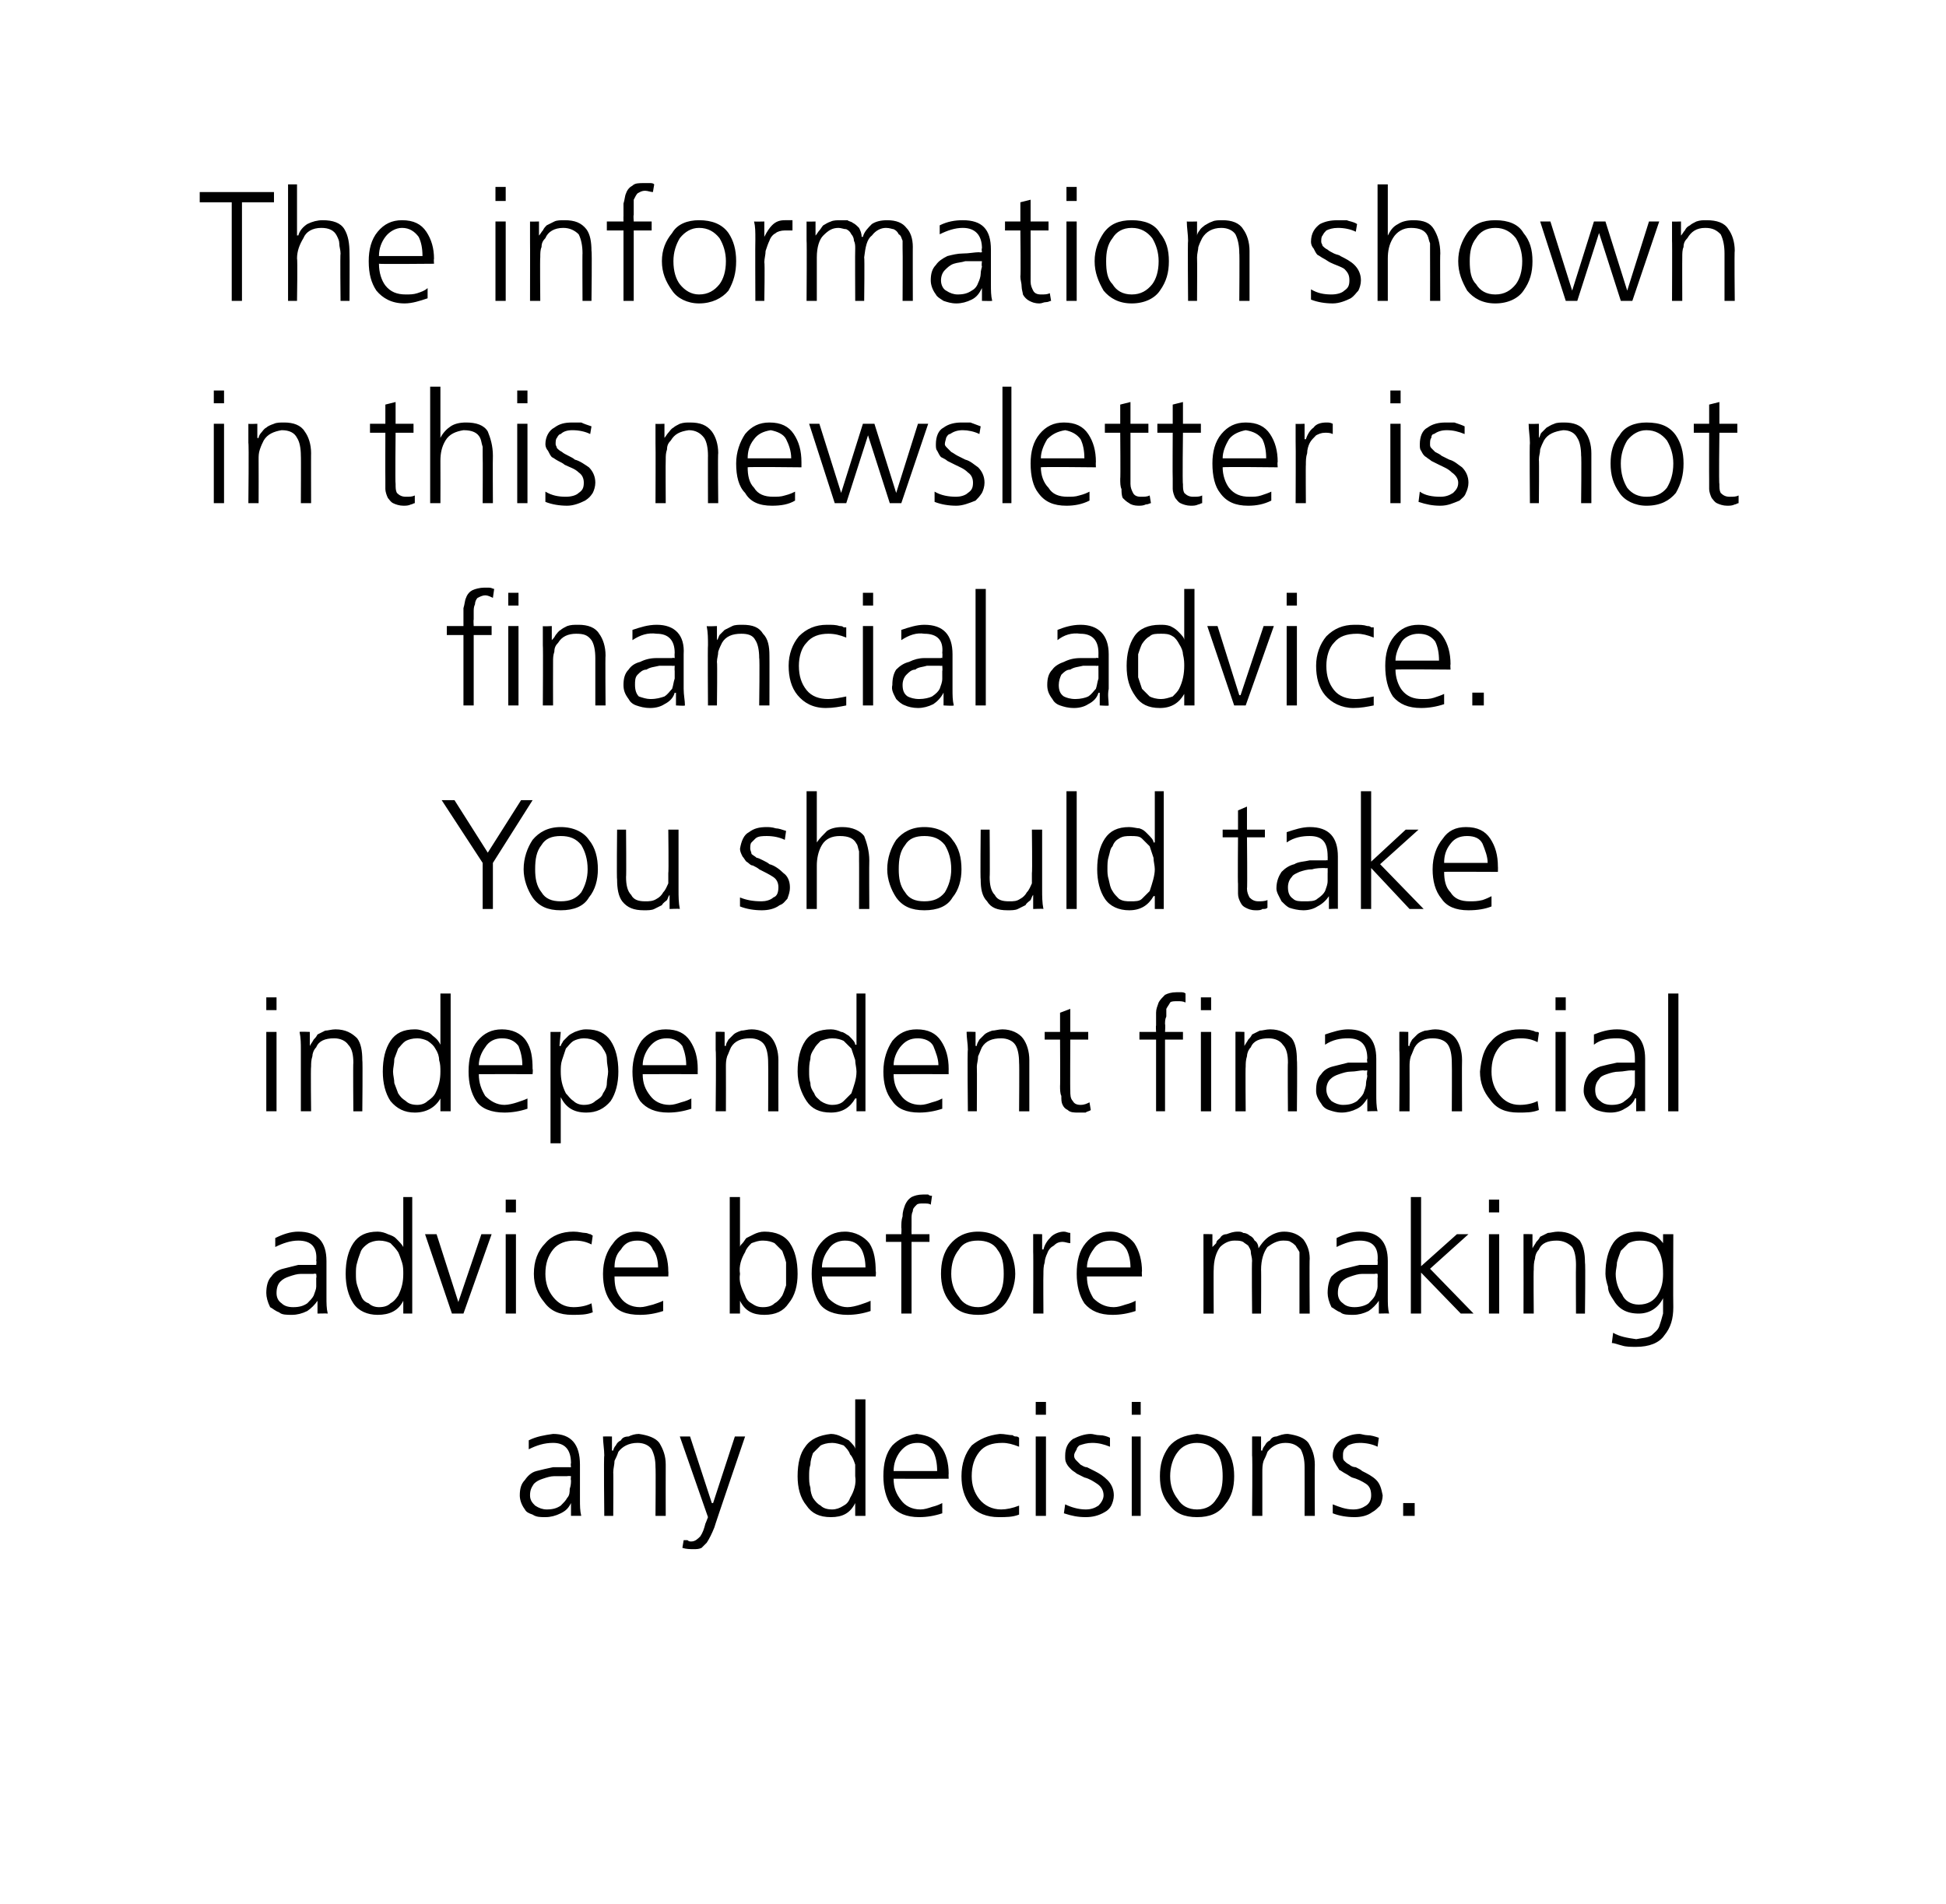 <?xml version="1.0" standalone="no"?><!DOCTYPE svg PUBLIC "-//W3C//DTD SVG 1.1//EN" "http://www.w3.org/Graphics/SVG/1.1/DTD/svg11.dtd"><svg xmlns="http://www.w3.org/2000/svg" version="1.1" width="152px" height="148.7px" viewBox="0 0 152 148.7"><desc>The information shown in this newsletter is not financial advice. You should take independent financial advice before...</desc><defs/><g id="Polygon201999"><path d="m44.6 115.3c0 0-.26-.03-.3 0c-.3 0-.6 0-1 0c-.3 0-.6.1-.9.2c-.3.1-.5.2-.7.4c-.2.3-.3.5-.3.9c0 .4.2.6.4.8c.3.2.6.3.9.3c.5 0 .8-.1 1.1-.3c.2-.2.4-.4.5-.6c.2-.2.2-.5.2-.7c.1-.3.1-.5.1-.7c-.04.05 0-.3 0-.3zm0 2.1c0 0 .01 0 0 0c-.2.4-.4.6-.8.8c-.4.2-.8.3-1.2.3c-.4 0-.7 0-1-.2c-.3-.1-.5-.2-.6-.4c-.3-.4-.4-.8-.4-1.1c0-.5.1-.9.4-1.2c.2-.3.5-.6.9-.7c.4-.1.8-.2 1.3-.3c.4 0 .8 0 1.2 0c.02.01.2 0 .2 0c0 0-.04-.31 0-.3c0-1.1-.5-1.6-1.4-1.6c-.7 0-1.3.2-1.9.5c0 0 0-.7 0-.7c.6-.3 1.2-.4 1.9-.5c1.4 0 2.1.8 2.1 2.4c0 0 0 2.7 0 2.7c0 .5 0 .9.1 1.3c-.01-.01-.8 0-.8 0l0-1zm2.6-3.7c0-.5-.1-1-.1-1.5c.01-.01.7 0 .7 0l0 1.1c0 0 .07 0 .1 0c0-.1.1-.3.2-.4c.1-.2.2-.3.4-.4c.1-.2.3-.3.6-.3c.2-.1.5-.2.8-.2c.7.1 1.3.3 1.6.7c.3.5.5 1 .5 1.7c-.01.03 0 4 0 4l-.8 0c0 0 .03-3.78 0-3.8c0-.6-.1-1-.3-1.4c-.2-.3-.6-.5-1.1-.5c-.7 0-1.2.3-1.5.7c-.1.3-.2.5-.3.7c0 .3-.1.6-.1.9c.02-.04 0 3.4 0 3.4l-.7 0c0 0-.05-4.75 0-4.7zm8.4 3.7l.1 0l1.7-5.2l.8 0c0 0-2.43 7.12-2.4 7.1c-.2.5-.4.9-.6 1.2c-.1.1-.3.3-.4.4c-.2.1-.4.1-.6.1c-.3 0-.6 0-.9-.1c0 0 .1-.6.1-.6c.1 0 .2 0 .3 0c.1.1.2.1.3.1c.3 0 .5-.2.7-.4c.2-.3.3-.6.4-1c.01.01.2-.5.2-.5l-2.2-6.3l.8 0l1.7 5.2zm7.7-3c-.1.3-.1.6-.1.9c0 .3 0 .6.1.9c0 .3.1.6.2.8c.2.3.4.5.6.6c.2.2.5.3.9.3c.3 0 .6-.1.9-.3c.2-.1.4-.3.5-.6c.3-.5.5-1.1.4-1.7c0-.3 0-.6 0-.9c-.1-.3-.2-.6-.4-.8c-.1-.3-.3-.5-.5-.7c-.3-.1-.6-.2-.9-.2c-.4 0-.7.1-.9.2c-.2.2-.4.4-.6.6c-.1.3-.2.6-.2.9c0 0 0 0 0 0zm4.3 4l-.8 0l0-1c0 0 .02.01 0 0c-.4.8-1 1.1-1.9 1.1c-.9 0-1.5-.3-1.9-.9c-.5-.6-.7-1.4-.7-2.3c0-1 .2-1.8.6-2.3c.4-.6 1.1-.9 2-1c.3 0 .6.1.8.2c.2.1.4.2.6.3c.3.3.5.5.5.7c.02.04 0 0 0 0l0-3.9l.8 0l0 9.1zm5.6-3.5c0-.6-.1-1.1-.3-1.5c-.3-.5-.7-.7-1.2-.7c-.6 0-1 .2-1.4.7c-.3.4-.5.9-.5 1.5c0 0 3.4 0 3.4 0zm.4 3.3c-.6.2-1.2.3-1.8.3c-1 0-1.7-.3-2.2-.9c-.4-.6-.6-1.4-.6-2.3c0-1 .2-1.8.7-2.4c.5-.5 1.1-.8 1.9-.9c.9.1 1.5.4 1.9 1c.4.5.6 1.3.6 2.1c-.02.02 0 .4 0 .4c0 0-4.26.01-4.3 0c0 .7.2 1.2.6 1.7c.3.4.8.7 1.5.7c.3 0 .6-.1.9-.2c.4-.1.6-.2.8-.3c0 0 0 .8 0 .8zm6-5.2c-.5-.2-.9-.3-1.3-.3c-.8 0-1.4.2-1.8.7c-.4.5-.6 1.1-.6 1.9c0 .7.2 1.3.6 1.8c.4.5 1 .8 1.7.8c.4 0 .9-.1 1.4-.3c0 0 0 .7 0 .7c-.5.2-1 .2-1.6.2c-.9 0-1.7-.3-2.2-.9c-.5-.7-.7-1.4-.7-2.3c0-1 .3-1.8.8-2.4c.6-.5 1.3-.8 2.2-.9c.4 0 .7.1 1 .1c.1.1.2.1.3.1c.1 0 .2.1.2.1c0 0 0 .7 0 .7zm2.1-2.5l-.8 0l0-1l.8 0l0 1zm-.8 1.7l.8 0l0 6.2l-.8 0l0-6.2zm2.3 5.3c.4.2 1 .4 1.6.4c.4 0 .7-.1 1-.3c.2-.2.4-.5.4-.8c0-.4-.2-.7-.5-.9c-.3-.2-.6-.4-1-.5c-.2-.1-.4-.2-.6-.3c-.1-.1-.3-.2-.4-.3c-.2-.2-.3-.3-.4-.5c-.1-.2-.1-.3-.1-.6c0-.6.2-1 .6-1.3c.4-.2.9-.4 1.4-.4c.2 0 .4.1.7.1c.3 0 .6.1.8.2c0 0 0 .7 0 .7c-.5-.2-.9-.3-1.4-.3c-.4 0-.7.1-1 .2c-.1.1-.2.2-.2.3c-.1.2-.2.3-.2.5c0 .2.1.3.2.4c.1.1.2.2.3.3c.2.1.3.2.5.2c.2.1.4.2.6.3c.4.2.7.4 1 .7c.3.3.5.7.5 1.2c0 .3-.1.6-.2.8c-.1.2-.3.4-.5.5c-.5.3-1 .4-1.5.4c-.6 0-1.1-.1-1.7-.3c0 0 .1-.7.1-.7zm5.9-7l-.7 0l0-1l.7 0l0 1zm-.7 1.7l.7 0l0 6.2l-.7 0l0-6.2zm3.6 1.2c-.4.5-.6 1.2-.6 1.9c0 .7.2 1.3.6 1.8c.3.5.8.8 1.5.8c.7 0 1.2-.3 1.5-.8c.4-.5.5-1.1.5-1.8c0-.7-.1-1.4-.5-1.9c-.3-.4-.8-.7-1.5-.7c-.7 0-1.2.3-1.5.7c0 0 0 0 0 0zm-.7 4.1c-.5-.6-.7-1.3-.7-2.2c0-.9.2-1.6.7-2.3c.5-.6 1.2-.9 2.2-1c1 .1 1.7.4 2.2 1c.5.7.7 1.4.7 2.3c0 .9-.2 1.6-.7 2.2c-.5.7-1.2 1-2.2 1c-1 0-1.7-.3-2.2-1c0 0 0 0 0 0zm6.5-3.8c0-.5 0-1 0-1.5c-.01-.01.7 0 .7 0l0 1.1c0 0 .05 0 .1 0c0-.1.1-.3.2-.4c.1-.2.2-.3.4-.4c.1-.2.3-.3.5-.3c.3-.1.5-.2.9-.2c.7.1 1.3.3 1.6.7c.3.5.5 1 .5 1.7c-.02.03 0 4 0 4l-.8 0c0 0 .01-3.78 0-3.8c0-.6-.1-1-.3-1.4c-.3-.3-.6-.5-1.2-.5c-.6 0-1.1.3-1.4.7c-.1.3-.2.5-.3.7c-.1.3-.1.6-.1.9c0-.04 0 3.4 0 3.4l-.8 0c0 0 .04-4.75 0-4.7zm6.3 3.8c.5.2 1 .4 1.6.4c.4 0 .7-.1 1-.3c.3-.2.4-.5.4-.8c0-.4-.1-.7-.4-.9c-.3-.2-.7-.4-1.1-.5c-.2-.1-.3-.2-.5-.3c-.2-.1-.3-.2-.5-.3c-.1-.2-.2-.3-.3-.5c-.1-.2-.2-.3-.2-.6c0-.6.3-1 .7-1.3c.4-.2.8-.4 1.4-.4c.1 0 .4.1.6.1c.3 0 .6.1.9.2c0 0-.1.7-.1.7c-.4-.2-.9-.3-1.4-.3c-.4 0-.7.1-.9.2c-.1.1-.2.2-.3.3c-.1.2-.1.3-.1.5c0 .2 0 .3.1.4c.1.1.2.2.4.3c.1.1.3.2.5.2c.2.1.4.2.5.3c.4.2.8.4 1.1.7c.3.3.4.7.5 1.2c0 .3-.1.6-.2.8c-.2.2-.4.4-.6.5c-.4.3-.9.4-1.4.4c-.6 0-1.2-.1-1.7-.3c0 0 0-.7 0-.7zm5.5-.1l.9 0l0 1l-.9 0l0-1z" stroke="none" fill="#000"/></g><g id="Polygon201998"><path d="m24.7 99.5c0 0-.18-.04-.2 0c-.3 0-.6 0-1 0c-.3 0-.6.1-.9.2c-.3.1-.5.2-.7.4c-.2.2-.3.5-.3.9c0 .3.1.6.4.8c.2.2.5.3.9.3c.5 0 .8-.1 1.1-.3c.2-.2.4-.4.5-.6c.1-.3.2-.5.2-.7c0-.3 0-.5 0-.7c.04.03 0-.3 0-.3zm.1 2.1c0 0-.01-.02 0 0c-.2.3-.5.6-.8.8c-.4.2-.8.3-1.2.3c-.4 0-.8 0-1-.2c-.3-.1-.5-.3-.7-.4c-.2-.4-.3-.8-.3-1.1c0-.5.1-1 .4-1.3c.2-.3.5-.5.9-.6c.4-.1.8-.2 1.2-.3c.5 0 .9 0 1.3 0c0 0 .1 0 .1 0c0 0 .04-.32 0-.3c.1-1.1-.4-1.6-1.4-1.6c-.6 0-1.2.2-1.8.5c0 0 0-.7 0-.7c.6-.3 1.2-.5 1.8-.5c1.5 0 2.2.8 2.2 2.3c0 0 0 2.8 0 2.8c0 .5 0 .9.1 1.3c-.03-.02-.8 0-.8 0l0-1zm3.1-3c-.1.3-.1.6-.1.9c0 .3 0 .6.1.9c.1.3.2.6.3.8c.1.3.3.5.6.6c.2.2.5.3.8.3c.4 0 .7-.1.9-.3c.2-.1.4-.3.6-.6c.3-.6.4-1.1.4-1.7c0-.3 0-.6-.1-.9c-.1-.3-.2-.6-.3-.8c-.2-.3-.4-.5-.6-.7c-.2-.1-.5-.2-.9-.2c-.3 0-.6.1-.8.2c-.3.2-.5.4-.6.6c-.1.3-.2.5-.3.9c0 0 0 0 0 0zm4.3 4l-.7 0l0-1c0 0-.04 0 0 0c-.4.8-1.1 1.1-2 1.1c-.8 0-1.5-.3-1.9-.9c-.4-.6-.6-1.4-.6-2.3c0-1 .2-1.8.6-2.4c.4-.6 1-.9 1.9-.9c.3 0 .6.1.8.2c.3.1.5.2.6.3c.3.3.5.5.6.7c-.04.02 0 0 0 0l0-3.9l.7 0l0 9.1zm4 0l-.9 0l-2.1-6.2l.9 0l1.7 5.3l0 0l1.8-5.3l.8 0l-2.2 6.2zm4.1-7.9l-.8 0l0-1l.8 0l0 1zm-.8 1.7l.8 0l0 6.2l-.8 0l0-6.2zm6.7.8c-.4-.2-.8-.3-1.3-.3c-.7 0-1.3.2-1.7.7c-.4.5-.6 1.1-.6 1.9c0 .7.2 1.3.6 1.8c.4.5.9.8 1.6.8c.5 0 1-.1 1.4-.3c0 0 .1.7.1.7c-.5.2-1 .2-1.6.2c-1 0-1.7-.3-2.2-1c-.5-.6-.8-1.3-.8-2.2c0-1 .3-1.8.9-2.4c.5-.6 1.3-.9 2.2-.9c.4 0 .7.1.9.1c.2 0 .3.1.4.1c.1 0 .1.1.2.1c0 0-.1.7-.1.7zm5.2 1.8c0-.5-.1-1-.4-1.4c-.2-.5-.6-.7-1.2-.7c-.6 0-1 .2-1.3.7c-.4.4-.5.9-.5 1.4c0 0 3.4 0 3.4 0zm.4 3.4c-.6.2-1.2.3-1.8.3c-1.1 0-1.8-.3-2.2-.9c-.5-.6-.7-1.4-.7-2.3c0-1 .3-1.8.8-2.4c.4-.6 1.1-.9 1.8-.9c.9 0 1.6.4 1.9.9c.4.6.6 1.4.6 2.2c.02.01 0 .4 0 .4c0 0-4.23 0-4.2 0c0 .7.1 1.2.5 1.7c.3.4.8.7 1.5.7c.3 0 .6-.1 1-.2c.3-.1.6-.2.8-.3c0 0 0 .8 0 .8zm9.6-2c0-.3 0-.6 0-.9c0-.3 0-.6 0-.9c-.1-.4-.2-.6-.3-.9c-.2-.2-.4-.4-.6-.6c-.2-.1-.5-.2-.9-.2c-.4 0-.6.1-.9.2c-.2.2-.4.4-.5.7c-.3.5-.5 1.1-.4 1.7c-.1.6.1 1.1.4 1.7c.1.3.3.5.5.6c.3.2.5.3.9.3c.4 0 .7-.1.9-.3c.2-.1.4-.3.6-.6c.1-.2.2-.5.3-.8c0 0 0 0 0 0zm-4.4-6.9l.8 0l0 3.9c0 0-.02.02 0 0c0-.1.1-.2.2-.3c.1-.1.2-.3.3-.4c.2-.1.4-.2.6-.3c.2-.1.5-.2.8-.2c.9 0 1.6.3 2 .9c.4.6.6 1.4.6 2.4c0 .9-.2 1.7-.7 2.3c-.4.6-1 .9-1.9.9c-.9 0-1.5-.3-1.9-1.1c-.02 0 0 0 0 0l0 1l-.8 0l0-9.1zm10.6 5.5c0-.5-.1-1-.3-1.4c-.3-.5-.7-.7-1.3-.7c-.5 0-1 .2-1.3.7c-.3.4-.5.9-.5 1.4c0 0 3.4 0 3.4 0zm.4 3.4c-.6.2-1.2.3-1.8.3c-1 0-1.8-.3-2.2-.9c-.4-.6-.6-1.4-.6-2.3c0-1 .2-1.8.7-2.4c.5-.6 1.1-.9 1.9-.9c.8 0 1.5.4 1.9.9c.4.6.5 1.4.5 2.2c.04.01 0 .4 0 .4c0 0-4.2 0-4.2 0c0 .7.2 1.2.5 1.7c.4.4.9.7 1.5.7c.3 0 .7-.1 1-.2c.3-.1.6-.2.8-.3c0 0 0 .8 0 .8zm2.4-5.4l-1.2 0l0-.6l1.2 0c0 0 .03-.47 0-.5c0-.3 0-.6.1-.9c0-.4.1-.6.2-.9c.1-.2.2-.4.5-.6c.2-.1.5-.2.9-.2c.1 0 .2 0 .4 0c.1.1.2.1.3.1c0 0-.1.7-.1.7c-.1-.1-.3-.1-.6-.1c-.2 0-.4 0-.5.1c-.2.2-.3.3-.3.5c-.1.2-.1.4-.1.6c0 .2 0 .4 0 .6c-.01.04 0 .6 0 .6l1.4 0l0 .6l-1.4 0l0 5.6l-.8 0l0-5.6zm4.5.6c-.4.5-.6 1.1-.6 1.9c0 .7.2 1.3.6 1.8c.3.5.8.8 1.5.8c.6 0 1.2-.3 1.5-.8c.4-.5.5-1.1.5-1.8c0-.8-.1-1.4-.5-1.9c-.3-.5-.9-.7-1.5-.7c-.7 0-1.2.2-1.5.7c0 0 0 0 0 0zm-.7 4.1c-.5-.6-.7-1.4-.7-2.2c0-.9.2-1.7.7-2.3c.5-.6 1.2-1 2.2-1c1 0 1.7.4 2.2 1c.4.6.7 1.4.7 2.3c0 .8-.3 1.6-.7 2.2c-.5.7-1.2 1-2.2 1c-1 0-1.7-.3-2.2-1c0 0 0 0 0 0zm6.5-3.9c0-.6 0-1.1 0-1.4c-.03-.02.7 0 .7 0l0 1.2c0 0 .06-.03.1 0c.1-.4.3-.7.6-1c.2-.2.6-.4 1-.4c.2 0 .3.1.5.1c0 0 0 .8 0 .8c-.2 0-.4-.1-.6-.1c-.3 0-.5.1-.7.3c-.2.1-.4.3-.5.6c-.1.2-.2.5-.2.7c-.1.3-.1.6-.1.9c-.02.02 0 3.1 0 3.1l-.8 0c0 0 .02-4.83 0-4.8zm7.6 1.2c0-.5-.1-1-.3-1.4c-.3-.5-.7-.7-1.2-.7c-.6 0-1.1.2-1.4.7c-.3.4-.5.9-.5 1.4c0 0 3.4 0 3.4 0zm.4 3.4c-.6.2-1.2.3-1.8.3c-1 0-1.7-.3-2.2-.9c-.4-.6-.6-1.4-.6-2.3c0-1 .2-1.8.7-2.4c.5-.6 1.1-.9 1.9-.9c.9 0 1.5.4 1.9.9c.4.6.6 1.4.6 2.2c-.03.01 0 .4 0 .4c0 0-4.27 0-4.3 0c0 .7.2 1.2.5 1.7c.4.4.9.7 1.6.7c.3 0 .6-.1.9-.2c.4-.1.6-.2.8-.3c0 0 0 .8 0 .8zm12.8.2c0 0 0-4.14 0-4.1c0-.3 0-.5 0-.7c-.1-.2-.2-.3-.3-.5c-.1-.1-.2-.2-.4-.3c-.1-.1-.4-.1-.6-.1c-.4 0-.8.2-1.2.5c-.3.4-.5 1-.5 1.8c.02-.05 0 3.4 0 3.4l-.7 0c0 0-.04-4.14 0-4.1c0-.3-.1-.5-.1-.7c0-.2-.1-.3-.2-.5c-.1-.1-.3-.2-.4-.3c-.2-.1-.4-.1-.7-.1c-.4 0-.8.2-1.1.5c-.3.4-.5 1-.5 1.8c-.02-.05 0 3.4 0 3.4l-.8 0c0 0 .01-4.76 0-4.8c0-.4 0-.9 0-1.4c-.04-.02.7 0 .7 0l0 1c0 0 .03.04 0 0c.1-.1.2-.2.3-.3c0-.2.2-.3.3-.4c.1-.2.3-.3.5-.3c.3-.1.5-.2.9-.2c.1 0 .3 0 .4.1c.2 0 .4.1.5.2c.2.1.3.2.4.4c.2.1.3.4.3.6c0 0 0 0 0 0c.2-.3.4-.6.8-.9c.3-.2.7-.4 1.2-.4c.6 0 1.1.2 1.5.6c.3.4.5.9.5 1.5c-.03.01 0 4.3 0 4.3l-.8 0zm6.1-3.1c0 0-.18-.04-.2 0c-.3 0-.6 0-1 0c-.3 0-.6.1-.9.2c-.3.1-.5.2-.7.4c-.2.2-.3.5-.3.9c0 .3.1.6.4.8c.2.2.5.3.9.3c.4 0 .8-.1 1.1-.3c.2-.2.4-.4.5-.6c.1-.3.2-.5.2-.7c0-.3 0-.5 0-.7c.03.03 0-.3 0-.3zm.1 2.1c0 0-.02-.02 0 0c-.2.3-.5.6-.8.8c-.4.2-.8.3-1.2.3c-.4 0-.8 0-1-.2c-.3-.1-.5-.3-.7-.4c-.2-.4-.3-.8-.3-1.1c0-.5.1-1 .3-1.3c.3-.3.6-.5 1-.6c.4-.1.8-.2 1.2-.3c.5 0 .9 0 1.3 0c-.01 0 .1 0 .1 0c0 0 .03-.32 0-.3c.1-1.1-.4-1.6-1.4-1.6c-.6 0-1.2.2-1.8.5c0 0 0-.7 0-.7c.6-.3 1.2-.5 1.8-.5c1.5 0 2.2.8 2.2 2.3c0 0 0 2.8 0 2.8c0 .5 0 .9.1 1.3c-.04-.02-.8 0-.8 0l0-1zm2.5-8.1l.8 0l0 5.4l2.8-2.5l.9 0l-3 2.7l3.4 3.5l-1 0l-3.1-3.2l0 3.2l-.8 0l0-9.1zm6.9 1.2l-.8 0l0-1l.8 0l0 1zm-.8 1.7l.8 0l0 6.2l-.8 0l0-6.2zm2.7 1.4c0-.4 0-.9 0-1.4c-.04-.02.7 0 .7 0l0 1.1c0 0 .02-.01 0 0c.1-.2.2-.3.3-.5c.1-.1.2-.2.3-.4c.2-.1.4-.2.6-.3c.2 0 .5-.1.8-.1c.8 0 1.3.3 1.7.7c.3.5.4 1 .4 1.7c.05.02 0 4 0 4l-.7 0c0 0-.02-3.79 0-3.8c0-.6-.1-1.1-.3-1.4c-.3-.3-.7-.5-1.2-.5c-.7 0-1.2.2-1.4.7c-.2.2-.3.5-.3.7c-.1.3-.1.6-.1.9c-.03-.05 0 3.4 0 3.4l-.8 0c0 0 .01-4.76 0-4.8zm11.7 4.3c0 .9-.2 1.6-.7 2.2c-.4.6-1.2.9-2.2.9c-.4 0-.8 0-1.1-.1c-.4-.1-.6-.2-.8-.2c0 0 .1-.8.1-.8c.5.3 1.1.4 1.8.5c.5-.1.9-.1 1.2-.3c.2-.2.5-.4.6-.7c.1-.3.2-.6.3-1c0-.4 0-.8 0-1.2c0 0 0 0 0 0c-.4.8-1.1 1.2-1.9 1.2c-1 0-1.6-.4-2-1.1c-.2-.3-.4-.6-.4-1c-.1-.3-.2-.7-.2-1c0-1 .2-1.8.6-2.4c.4-.6 1.1-.9 2-.9c.4 0 .7.1 1 .2c.3.1.6.3.9.7c-.01-.02 0 0 0 0l0-.7l.8 0c0 0-.02 5.67 0 5.7zm-4.4-3.5c0 .3-.1.6-.1.9c0 .6.2 1.2.5 1.6c.2.5.7.8 1.3.8c.7 0 1.2-.3 1.5-.8c.3-.5.4-1 .4-1.6c0-.8-.1-1.4-.4-1.9c-.2-.5-.7-.7-1.4-.7c-.4 0-.7.1-.9.2c-.2.2-.4.4-.6.6c-.1.3-.2.5-.3.9c0 0 0 0 0 0z" stroke="none" fill="#000"/></g><g id="Polygon201997"><path d="m21.6 78.9l-.8 0l0-1l.8 0l0 1zm-.8 1.7l.8 0l0 6.2l-.8 0l0-6.2zm2.7 1.4c0-.5 0-.9-.1-1.4c.05-.03.8 0 .8 0l0 1.1c0 0 .01-.03 0 0c.1-.2.2-.3.3-.5c.1-.1.2-.2.3-.4c.2-.1.4-.2.6-.3c.2 0 .5-.1.8-.1c.8 0 1.3.3 1.7.7c.3.4.4 1 .4 1.7c.04 0 0 4 0 4l-.7 0c0 0-.03-3.8 0-3.8c0-.6-.1-1.1-.4-1.4c-.2-.3-.6-.5-1.1-.5c-.7 0-1.2.2-1.4.7c-.2.2-.3.5-.3.7c-.1.3-.1.6-.1.8c-.04.04 0 3.5 0 3.5l-.8 0c0 0 0-4.77 0-4.8zm7.3.7c0 .4-.1.7-.1 1c0 .3.1.6.1.9c.1.3.2.5.3.8c.2.3.3.4.6.6c.2.2.5.3.9.3c.3 0 .6-.1.8-.3c.3-.2.5-.4.6-.6c.3-.6.4-1.1.4-1.7c0-.3 0-.6-.1-.9c0-.3-.1-.6-.3-.9c-.1-.2-.3-.4-.6-.6c-.2-.1-.5-.2-.8-.2c-.4 0-.7.1-.9.2c-.3.2-.4.4-.6.6c-.1.3-.2.5-.3.8c0 0 0 0 0 0zm4.4 4.1l-.8 0l0-1c0 0-.02-.02 0 0c-.4.7-1.1 1.1-2 1.1c-.8 0-1.4-.3-1.9-.9c-.4-.6-.6-1.4-.6-2.3c0-1 .2-1.8.6-2.4c.4-.6 1-.9 1.9-.9c.4 0 .6.1.9.2c.2 0 .4.2.5.3c.4.3.5.5.6.7c-.02.01 0 0 0 0l0-4l.8 0l0 9.2zm5.6-3.6c0-.5-.1-1-.3-1.5c-.3-.4-.7-.6-1.3-.6c-.5 0-1 .2-1.3.7c-.3.4-.5.9-.5 1.4c0 0 3.4 0 3.4 0zm.4 3.4c-.6.2-1.2.3-1.8.3c-1 0-1.8-.3-2.2-.9c-.4-.6-.6-1.4-.6-2.3c0-1 .2-1.8.7-2.4c.5-.6 1.1-.9 1.9-.9c.8 0 1.5.3 1.9.9c.4.6.5 1.3.5 2.2c.04 0 0 .4 0 .4c0 0-4.2-.01-4.2 0c0 .7.2 1.2.5 1.7c.4.4.9.7 1.5.7c.3 0 .7-.1 1-.2c.3-.1.6-.2.8-.3c0 0 0 .8 0 .8zm6.2-2c0-.3.1-.6.1-.9c0-.3-.1-.6-.1-1c0-.3-.1-.5-.3-.8c-.1-.2-.3-.4-.6-.6c-.2-.1-.5-.2-.9-.2c-.3 0-.6.1-.8.2c-.3.2-.4.4-.6.6c-.1.3-.2.6-.3.9c-.1.3-.1.6-.1.9c0 .6.1 1.1.4 1.7c.2.2.3.4.6.6c.2.2.5.3.8.3c.4 0 .7-.1.9-.3c.3-.2.5-.3.6-.6c.2-.3.3-.5.3-.8c0 0 0 0 0 0zm-4.4-4l.8 0l-.1 1.1c0 0 .07 0 .1 0c0-.1.1-.2.2-.4c.1-.1.2-.2.4-.4c.1-.1.3-.2.5-.3c.3-.1.5-.2.9-.2c.9 0 1.5.3 1.9.9c.4.6.6 1.4.6 2.4c0 .9-.2 1.7-.6 2.3c-.5.6-1.1.9-1.9.9c-1 0-1.6-.4-2-1.2c.02.01 0 0 0 0l0 3.6l-.8 0l0-8.7zm10.6 2.6c0-.5-.1-1-.3-1.5c-.3-.4-.7-.6-1.2-.6c-.6 0-1 .2-1.4.7c-.3.4-.5.9-.5 1.4c0 0 3.4 0 3.4 0zm.4 3.4c-.6.2-1.2.3-1.8.3c-1 0-1.7-.3-2.2-.9c-.4-.6-.6-1.4-.6-2.3c0-1 .3-1.8.7-2.4c.5-.6 1.1-.9 1.9-.9c.9 0 1.5.3 1.9.9c.4.6.6 1.3.6 2.2c-.01 0 0 .4 0 .4c0 0-4.26-.01-4.3 0c0 .7.2 1.2.6 1.7c.3.4.8.7 1.5.7c.3 0 .6-.1.9-.2c.4-.1.6-.2.8-.3c0 0 0 .8 0 .8zm1.9-4.6c0-.5 0-.9 0-1.4c0-.03.7 0 .7 0l0 1.1c0 0 .07-.03.1 0c0-.2.1-.3.2-.5c.1-.1.2-.2.4-.4c.1-.1.3-.2.6-.3c.2 0 .5-.1.8-.1c.7 0 1.3.3 1.6.7c.3.4.5 1 .5 1.7c-.01 0 0 4 0 4l-.8 0c0 0 .02-3.8 0-3.8c0-.6-.1-1.1-.3-1.4c-.2-.3-.6-.5-1.1-.5c-.7 0-1.2.2-1.5.7c-.1.2-.2.5-.3.7c-.1.3-.1.6-.1.8c.01.04 0 3.5 0 3.5l-.8 0c0 0 .05-4.77 0-4.8zm7.4.7c-.1.4-.1.7-.1 1c0 .3 0 .6.1.9c0 .3.1.5.3.8c.1.3.3.4.5.6c.3.2.6.3.9.3c.4 0 .7-.1.9-.3c.2-.2.4-.4.6-.6c.2-.6.4-1.1.4-1.7c0-.3-.1-.6-.1-.9c-.1-.3-.2-.6-.3-.9c-.2-.2-.4-.4-.6-.6c-.2-.1-.5-.2-.9-.2c-.3 0-.6.1-.9.2c-.2.2-.4.4-.5.6c-.2.3-.3.5-.3.8c0 0 0 0 0 0zm4.3 4.1l-.7 0l0-1c0 0-.07-.02-.1 0c-.4.7-1 1.1-1.9 1.1c-.9 0-1.5-.3-1.9-.9c-.4-.6-.7-1.4-.7-2.3c0-1 .2-1.8.6-2.4c.4-.6 1.1-.9 2-.9c.3 0 .6.1.8.2c.2 0 .4.2.6.3c.3.3.5.5.5.7c.03.01.1 0 .1 0l0-4l.7 0l0 9.2zm5.7-3.6c0-.5-.2-1-.4-1.5c-.2-.4-.7-.6-1.2-.6c-.6 0-1 .2-1.4.7c-.3.4-.5.9-.5 1.4c0 0 3.5 0 3.5 0zm.3 3.4c-.6.2-1.2.3-1.8.3c-1 0-1.7-.3-2.1-.9c-.5-.6-.7-1.4-.7-2.3c0-1 .3-1.8.7-2.4c.5-.6 1.1-.9 1.9-.9c.9 0 1.5.3 1.9.9c.4.6.6 1.3.6 2.2c-.01 0 0 .4 0 .4c0 0-4.25-.01-4.3 0c0 .7.2 1.2.6 1.7c.3.4.8.7 1.5.7c.3 0 .6-.1.9-.2c.4-.1.6-.2.8-.3c0 0 0 .8 0 .8zm2-4.6c0-.5-.1-.9-.1-1.4c.01-.03.7 0 .7 0l0 1.1c0 0 .07-.03.1 0c0-.2.1-.3.2-.5c.1-.1.2-.2.4-.4c.1-.1.3-.2.6-.3c.2 0 .5-.1.8-.1c.7 0 1.3.3 1.6.7c.3.4.5 1 .5 1.7c0 0 0 4 0 4l-.8 0c0 0 .03-3.8 0-3.8c0-.6-.1-1.1-.3-1.4c-.2-.3-.6-.5-1.1-.5c-.7 0-1.2.2-1.5.7c-.1.2-.2.5-.3.7c0 .3-.1.6-.1.8c.02.04 0 3.5 0 3.5l-.7 0c0 0-.05-4.77 0-4.8zm9.4-.8l-1.4 0c0 0-.02 4.04 0 4c0 .3 0 .6.2.8c.1.2.3.3.6.3c.3 0 .5-.1.7-.2c0 0 .1.6.1.6c-.1.1-.3.1-.4.2c-.2 0-.4 0-.6 0c-.3 0-.6 0-.8-.2c-.2-.1-.3-.2-.4-.4c-.1-.2-.1-.4-.1-.7c-.1-.2-.1-.5-.1-.8c.02.05 0-3.6 0-3.6l-1.2 0l0-.6l1.2 0l0-1.5l.8-.3l0 1.8l1.4 0l0 .6zm5.3 0l-1.3 0l0-.6l1.3 0c0 0-.03-.48 0-.5c0-.3 0-.6 0-1c0-.3.1-.5.2-.8c.1-.2.3-.4.5-.6c.2-.1.5-.2.9-.2c.1 0 .3 0 .4 0c.2 0 .3.1.3.1c0 0 0 .7 0 .7c-.2-.1-.4-.1-.6-.1c-.3 0-.5 0-.6.1c-.1.2-.2.3-.3.5c0 .2 0 .4 0 .6c-.1.2-.1.4-.1.6c.04.03 0 .6 0 .6l1.4 0l0 .6l-1.4 0l0 5.6l-.7 0l0-5.6zm4.3-2.3l-.8 0l0-1l.8 0l0 1zm-.8 1.7l.8 0l0 6.2l-.8 0l0-6.2zm2.7 1.4c0-.5 0-.9 0-1.4c-.05-.03.7 0 .7 0l0 1.1c0 0 .02-.03 0 0c.1-.2.2-.3.3-.5c.1-.1.2-.2.3-.4c.2-.1.4-.2.6-.3c.2 0 .5-.1.8-.1c.8 0 1.3.3 1.7.7c.3.4.4 1 .4 1.7c.04 0 0 4 0 4l-.7 0c0 0-.03-3.8 0-3.8c0-.6-.1-1.1-.4-1.4c-.2-.3-.6-.5-1.1-.5c-.7 0-1.2.2-1.4.7c-.2.2-.3.5-.3.7c-.1.3-.1.6-.1.8c-.03.04 0 3.5 0 3.5l-.8 0c0 0 0-4.77 0-4.8zm10.3 1.6c0 0-.27.04-.3 0c-.3 0-.6.1-1 .1c-.3 0-.6.1-.9.2c-.3.1-.5.2-.7.4c-.2.2-.3.5-.3.8c0 .4.2.7.4.9c.3.2.6.3.9.3c.5 0 .8-.1 1.1-.3c.2-.2.4-.4.5-.6c.1-.3.2-.5.2-.8c0-.2.1-.4.1-.6c-.05.02 0-.4 0-.4zm0 2.2c0 0 0-.03 0 0c-.2.3-.4.6-.8.8c-.4.2-.8.3-1.2.3c-.4 0-.7-.1-1-.2c-.3-.1-.5-.3-.6-.5c-.3-.4-.4-.7-.4-1c0-.6.1-1 .4-1.3c.2-.3.5-.5.9-.6c.4-.1.8-.2 1.2-.3c.5 0 .9 0 1.3 0c.01-.01.2 0 .2 0c0 0-.05-.33 0-.3c0-1.1-.5-1.6-1.5-1.6c-.6 0-1.2.1-1.8.5c0 0 0-.8 0-.8c.6-.2 1.2-.4 1.8-.4c1.5 0 2.2.8 2.2 2.3c0 0 0 2.8 0 2.8c0 .4 0 .9.1 1.3c-.02-.03-.8 0-.8 0l0-1zm2.5-3.8c0-.5 0-.9 0-1.4c-.01-.03.7 0 .7 0l0 1.1c0 0 .06-.03.1 0c0-.2.1-.3.2-.5c.1-.1.2-.2.4-.4c.1-.1.3-.2.6-.3c.2 0 .5-.1.8-.1c.7 0 1.3.3 1.6.7c.3.4.5 1 .5 1.7c-.02 0 0 4 0 4l-.8 0c0 0 .02-3.8 0-3.8c0-.6-.1-1.1-.3-1.4c-.2-.3-.6-.5-1.2-.5c-.6 0-1.1.2-1.4.7c-.1.2-.2.5-.3.7c-.1.3-.1.6-.1.8c.01.04 0 3.5 0 3.5l-.8 0c0 0 .04-4.77 0-4.8zm10.8-.6c-.4-.2-.8-.3-1.3-.3c-.7 0-1.3.2-1.7.7c-.4.5-.6 1.1-.6 1.9c0 .7.2 1.3.6 1.8c.4.5.9.8 1.6.8c.5 0 1-.1 1.4-.3c0 0 .1.7.1.7c-.5.2-1 .2-1.6.2c-1 0-1.7-.3-2.2-1c-.5-.6-.8-1.3-.8-2.2c.1-1 .3-1.8.9-2.4c.5-.6 1.3-.9 2.2-.9c.4 0 .7 0 1 .1c.1 0 .2.1.3.1c.1 0 .2 0 .2.1c0 0-.1.7-.1.7zm2.2-2.5l-.8 0l0-1l.8 0l0 1zm-.8 1.7l.8 0l0 6.2l-.8 0l0-6.2zm6.2 3c0 0-.22.04-.2 0c-.4 0-.7.1-1 .1c-.4 0-.7.1-1 .2c-.3.1-.5.2-.6.4c-.2.2-.3.5-.3.8c0 .4.1.7.4.9c.2.2.5.3.9.3c.4 0 .8-.1 1-.3c.3-.2.5-.4.6-.6c.1-.3.2-.5.2-.8c0-.2 0-.4 0-.6c0 .02 0-.4 0-.4zm.1 2.2c0 0-.05-.03-.1 0c-.1.3-.4.6-.8.8c-.3.2-.7.3-1.1.3c-.5 0-.8-.1-1.1-.2c-.2-.1-.5-.3-.6-.5c-.3-.4-.4-.7-.4-1c0-.6.2-1 .4-1.3c.3-.3.6-.5.9-.6c.4-.1.8-.2 1.3-.3c.4 0 .8 0 1.3 0c-.05-.01.1 0 .1 0c0 0 0-.33 0-.3c0-1.1-.4-1.6-1.4-1.6c-.7 0-1.3.1-1.8.5c0 0 0-.8 0-.8c.5-.2 1.1-.4 1.8-.4c1.5 0 2.2.8 2.2 2.3c0 0 0 2.8 0 2.8c0 .4 0 .9 0 1.3c.02-.03-.7 0-.7 0l0-1zm2.5-8.2l.8 0l0 9.2l-.8 0l0-9.2z" stroke="none" fill="#000"/></g><g id="Polygon201996"><path d="m37.7 67.4l-3.2-4.9l1 0l2.6 4.1l2.6-4.1l.9 0l-3.1 4.9l0 3.6l-.8 0l0-3.6zm4.6-1.4c-.4.5-.5 1.1-.5 1.9c0 .7.1 1.3.5 1.8c.3.5.8.7 1.5.7c.7 0 1.2-.2 1.6-.7c.3-.5.5-1.1.5-1.8c0-.8-.2-1.4-.5-1.9c-.4-.5-.9-.7-1.6-.7c-.7 0-1.2.2-1.5.7c0 0 0 0 0 0zm-.7 4.1c-.4-.6-.7-1.4-.7-2.2c0-.9.3-1.7.7-2.3c.5-.6 1.2-1 2.2-1c1 0 1.8.4 2.2 1c.5.6.7 1.4.7 2.3c0 .8-.2 1.6-.7 2.2c-.4.7-1.2 1-2.2 1c-1 0-1.7-.3-2.2-1c0 0 0 0 0 0zm11.4-.6c0 .5 0 1 .1 1.5c-.05-.04-.8 0-.8 0l0-1.1c0 0-.01-.05 0 0c-.1.1-.1.2-.2.4c-.1.1-.3.2-.4.4c-.2.1-.4.2-.6.3c-.2.1-.5.1-.8.1c-.8 0-1.3-.2-1.7-.7c-.3-.4-.4-1-.4-1.7c-.04.02 0-3.9 0-3.9l.7 0c0 0 .03 3.73 0 3.7c0 .6.1 1.1.4 1.4c.2.4.6.5 1.1.5c.3 0 .6 0 .9-.2c.2-.1.4-.3.5-.5c.2-.2.3-.5.4-.7c0-.3 0-.6 0-.8c.04-.02 0-3.4 0-3.4l.8 0c0 0 0 4.7 0 4.7zm4.8.6c.5.2 1 .3 1.7.3c.3 0 .7-.1.9-.3c.3-.1.4-.4.4-.8c0-.3-.1-.6-.4-.8c-.3-.2-.7-.4-1.1-.6c-.1-.1-.3-.2-.5-.3c-.2 0-.3-.2-.5-.3c-.1-.1-.2-.3-.3-.4c-.1-.2-.2-.4-.2-.6c.1-.6.3-1.1.7-1.3c.4-.3.8-.4 1.4-.4c.1 0 .4 0 .7.1c.2 0 .5.1.8.2c0 0-.1.7-.1.7c-.4-.2-.9-.3-1.4-.3c-.3 0-.7 0-.9.2c-.1.1-.2.2-.3.3c-.1.1-.1.3-.1.5c0 .1.1.3.1.4c.1.1.3.2.4.3c.1 0 .3.1.5.2c.2.1.4.2.5.3c.4.1.8.4 1.1.7c.3.2.5.6.5 1.1c0 .4-.1.6-.2.9c-.2.2-.3.4-.6.5c-.4.3-.9.4-1.4.4c-.6 0-1.2-.1-1.7-.3c0 0 0-.7 0-.7zm5.2-8.3l.8 0l0 4c0 0 .03 0 0 0c.2-.3.5-.6.8-.9c.3-.2.7-.3 1.2-.3c.8 0 1.4.3 1.7.7c.2.5.4 1.2.4 1.9c-.02.05 0 3.8 0 3.8l-.8 0c0 0 .01-3.74 0-3.7c0-.3 0-.6 0-.8c-.1-.3-.1-.5-.2-.6c-.2-.4-.6-.6-1.3-.6c-.6 0-1.1.2-1.4.7c-.3.5-.4 1.1-.4 1.6c0 .04 0 3.4 0 3.4l-.8 0l0-9.2zm7.7 4.2c-.4.5-.5 1.1-.5 1.9c0 .7.1 1.3.5 1.8c.3.5.8.7 1.5.7c.7 0 1.2-.2 1.6-.7c.3-.5.5-1.1.5-1.8c0-.8-.2-1.4-.5-1.9c-.4-.5-.9-.7-1.6-.7c-.7 0-1.2.2-1.5.7c0 0 0 0 0 0zm-.7 4.1c-.4-.6-.7-1.4-.7-2.2c0-.9.3-1.7.7-2.3c.5-.6 1.2-1 2.2-1c1 0 1.8.4 2.2 1c.5.6.7 1.4.7 2.3c0 .8-.2 1.6-.7 2.2c-.4.7-1.2 1-2.2 1c-1 0-1.7-.3-2.2-1c0 0 0 0 0 0zm11.4-.6c0 .5 0 1 .1 1.5c-.05-.04-.8 0-.8 0l0-1.1c0 0-.01-.05 0 0c-.1.1-.1.2-.2.4c-.1.1-.3.2-.4.4c-.2.1-.4.2-.6.3c-.2.1-.5.1-.8.1c-.8 0-1.3-.2-1.6-.7c-.4-.4-.5-1-.5-1.7c-.04.02 0-3.9 0-3.9l.7 0c0 0 .03 3.73 0 3.7c0 .6.1 1.1.4 1.4c.2.4.6.5 1.1.5c.4 0 .6 0 .9-.2c.2-.1.4-.3.5-.5c.2-.2.3-.5.4-.7c0-.3 0-.6 0-.8c.04-.02 0-3.4 0-3.4l.8 0c0 0 0 4.7 0 4.7zm1.9-7.7l.8 0l0 9.2l-.8 0l0-9.2zm3.3 5.1c-.1.3-.1.6-.1 1c0 .2 0 .5.1.8c.1.4.1.6.3.9c.1.2.3.4.5.6c.3.2.6.2.9.2c.4 0 .7 0 .9-.2c.2-.2.4-.4.6-.6c.2-.6.4-1.2.4-1.7c0-.3-.1-.6-.1-.9c-.1-.3-.2-.6-.3-.9c-.2-.2-.4-.4-.6-.6c-.2-.2-.5-.2-.9-.2c-.3 0-.6 0-.9.2c-.2.1-.4.3-.5.6c-.2.2-.2.5-.3.8c0 0 0 0 0 0zm4.3 4.1l-.7 0l0-1c0 0-.05-.03-.1 0c-.4.7-1 1.1-1.9 1.1c-.8 0-1.5-.3-1.9-.9c-.4-.6-.6-1.4-.6-2.3c0-1 .2-1.8.6-2.4c.4-.6 1-.9 1.9-.9c.3 0 .6.1.8.1c.3.1.4.2.6.4c.3.3.5.5.5.7c.05 0 .1 0 .1 0l0-4l.7 0l0 9.2zm7.9-5.6l-1.4 0c0 0 .04 4.03 0 4c0 .3.1.5.2.7c.2.2.4.3.7.3c.2 0 .5 0 .7-.1c0 0 0 .6 0 .6c-.1.1-.2.1-.4.1c-.1.1-.3.1-.5.1c-.4 0-.6-.1-.8-.2c-.2-.1-.3-.2-.4-.4c-.1-.2-.2-.4-.2-.7c0-.2 0-.5 0-.8c-.03.04 0-3.6 0-3.6l-1.2 0l0-.6l1.2 0l0-1.5l.7-.3l0 1.8l1.4 0l0 .6zm4.9 2.4c0 0-.21.03-.2 0c-.3 0-.7 0-1 .1c-.4 0-.7.1-1 .2c-.2.1-.5.2-.6.4c-.2.2-.3.5-.3.8c0 .4.1.7.4.9c.2.2.5.2.9.2c.4 0 .8 0 1-.2c.3-.2.5-.4.6-.6c.1-.3.2-.5.2-.8c0-.2 0-.4 0-.6c.01.01 0-.4 0-.4zm.1 2.2c0 0-.04-.04 0 0c-.2.3-.5.6-.9.8c-.3.2-.7.3-1.1.3c-.4 0-.8-.1-1.1-.2c-.2-.1-.4-.3-.6-.5c-.2-.4-.4-.7-.4-1c0-.6.2-1 .4-1.3c.3-.3.6-.5 1-.6c.3-.2.8-.2 1.2-.3c.4 0 .9 0 1.3 0c-.03-.03.1 0 .1 0c0 0 .01-.34 0-.3c0-1.1-.4-1.6-1.4-1.6c-.6 0-1.2.1-1.8.5c0 0 0-.8 0-.8c.6-.2 1.2-.4 1.8-.4c1.5 0 2.2.8 2.2 2.3c0 0 0 2.8 0 2.8c0 .4 0 .9 0 1.3c.04-.04-.7 0-.7 0l0-1zm2.5-8.2l.8 0l0 5.5l2.7-2.5l1 0l-3 2.7l3.4 3.5l-1.1 0l-3-3.2l0 3.2l-.8 0l0-9.2zm9.9 5.6c0-.5-.2-1-.4-1.5c-.2-.4-.6-.6-1.2-.6c-.6 0-1 .2-1.3.6c-.4.5-.5 1-.5 1.5c0 0 3.4 0 3.4 0zm.3 3.4c-.5.2-1.1.3-1.8.3c-1 0-1.7-.3-2.1-.9c-.5-.6-.7-1.4-.7-2.3c0-1 .3-1.8.8-2.4c.4-.6 1-.9 1.8-.9c.9 0 1.5.3 1.9.9c.4.6.6 1.3.6 2.2c.01-.01 0 .4 0 .4c0 0-4.24-.02-4.2 0c0 .6.1 1.2.5 1.6c.3.5.8.7 1.5.7c.3 0 .6 0 1-.1c.3-.1.5-.2.7-.3c0 0 0 .8 0 .8z" stroke="none" fill="#000"/></g><g id="Polygon201995"><path d="m36.2 49.6l-1.3 0l0-.7l1.3 0c0 0 0-.41 0-.4c0-.3 0-.7 0-1c.1-.3.1-.6.2-.8c.1-.3.3-.5.5-.6c.2-.1.6-.2.9-.2c.2 0 .3 0 .4 0c.2 0 .3.1.4.1c0 0-.1.7-.1.7c-.2-.1-.4-.2-.6-.2c-.2 0-.4.1-.6.2c-.1.1-.2.3-.2.5c-.1.2-.1.4-.1.6c0 .2 0 .4 0 .6c-.03.01 0 .5 0 .5l1.4 0l0 .7l-1.4 0l0 5.5l-.8 0l0-5.5zm4.3-2.3l-.8 0l0-1l.8 0l0 1zm-.8 1.6l.8 0l0 6.2l-.8 0l0-6.2zm2.7 1.5c0-.5 0-1 0-1.5c-.02.04.7 0 .7 0l0 1.1c0 0 .05.05 0 0c.1-.1.2-.2.3-.4c.1-.1.2-.3.4-.4c.1-.1.3-.2.5-.3c.3-.1.5-.1.9-.1c.7 0 1.3.2 1.6.7c.3.4.5 1 .5 1.7c-.03-.02 0 3.9 0 3.9l-.8 0c0 0 0-3.72 0-3.7c0-.6-.1-1.1-.3-1.4c-.3-.4-.6-.5-1.2-.5c-.6 0-1.1.2-1.4.7c-.2.2-.3.4-.3.7c-.1.3-.1.5-.1.8c-.01.02 0 3.4 0 3.4l-.8 0c0 0 .03-4.7 0-4.7zm10.3 1.6c0 0-.24.02-.2 0c-.4 0-.7 0-1 0c-.4.1-.7.1-1 .3c-.3 0-.5.2-.7.4c-.2.2-.2.5-.2.8c0 .4.1.7.3.9c.3.1.6.2.9.2c.5 0 .8-.1 1.1-.2c.3-.2.4-.4.6-.6c.1-.3.1-.5.2-.8c0-.2 0-.4 0-.6c-.02 0 0-.4 0-.4zm.1 2.1c0 0-.07.05-.1 0c-.1.4-.4.7-.8.9c-.3.2-.7.3-1.1.3c-.5 0-.8-.1-1.1-.2c-.3-.1-.5-.3-.6-.5c-.3-.4-.4-.7-.4-1.1c0-.5.1-.9.4-1.2c.2-.3.5-.5.9-.6c.4-.2.8-.3 1.3-.3c.4 0 .8 0 1.2 0c.04-.04.2 0 .2 0c0 0-.02-.35 0-.4c0-1-.5-1.5-1.4-1.5c-.7-.1-1.3.1-1.9.5c0 0 0-.8 0-.8c.6-.2 1.2-.4 1.9-.4c1.4 0 2.2.8 2.1 2.3c0 0 0 2.7 0 2.7c0 .5.1.9.1 1.3c.01.05-.7 0-.7 0l0-1zm2.5-3.7c0-.5 0-1-.1-1.5c.02.04.8 0 .8 0l0 1.1c0 0-.01.05 0 0c.1-.1.1-.2.2-.4c.1-.1.3-.3.4-.4c.2-.1.4-.2.6-.3c.2-.1.5-.1.8-.1c.8 0 1.3.2 1.6.7c.4.4.5 1 .5 1.7c.01-.02 0 3.9 0 3.9l-.8 0c0 0 .05-3.72 0-3.7c0-.6-.1-1.1-.3-1.4c-.2-.4-.6-.5-1.1-.5c-.7 0-1.2.2-1.5.7c-.1.2-.2.4-.3.7c0 .3-.1.5-.1.8c.04.02 0 3.4 0 3.4l-.7 0c0 0-.03-4.7 0-4.7zm10.8-.6c-.5-.2-.9-.3-1.4-.3c-.7 0-1.3.2-1.7.7c-.4.4-.6 1.1-.6 1.8c0 .8.2 1.4.6 1.9c.4.5 1 .7 1.7.7c.4 0 .9-.1 1.4-.2c0 0 0 .7 0 .7c-.5.1-1 .2-1.6.2c-1 0-1.7-.4-2.2-1c-.5-.6-.7-1.4-.7-2.3c0-.9.3-1.7.8-2.3c.6-.6 1.3-.9 2.2-.9c.4 0 .7 0 1 .1c.1 0 .2 0 .3.1c.1 0 .2 0 .2 0c0 0 0 .8 0 .8zm2.1-2.5l-.8 0l0-1l.8 0l0 1zm-.8 1.6l.8 0l0 6.2l-.8 0l0-6.2zm6.2 3.1c0 0-.19.02-.2 0c-.3 0-.7 0-1 0c-.3.1-.7.1-.9.3c-.3 0-.5.2-.7.4c-.2.2-.3.5-.3.8c0 .4.1.7.4.9c.2.1.5.2.9.2c.4 0 .8-.1 1-.2c.3-.2.5-.4.6-.6c.1-.3.2-.5.2-.8c0-.2 0-.4 0-.6c.03 0 0-.4 0-.4zm.1 2.1c0 0-.03.05 0 0c-.2.4-.5.7-.8.9c-.4.2-.8.3-1.2.3c-.4 0-.8-.1-1-.2c-.3-.1-.5-.3-.7-.5c-.2-.4-.4-.7-.3-1.1c0-.5.1-.9.3-1.2c.3-.3.6-.5 1-.6c.4-.2.8-.3 1.2-.3c.5 0 .9 0 1.3 0c-.02-.04.1 0 .1 0c0 0 .03-.35 0-.4c.1-1-.4-1.5-1.4-1.5c-.6-.1-1.2.1-1.8.5c0 0 0-.8 0-.8c.6-.2 1.2-.4 1.8-.4c1.5 0 2.2.8 2.2 2.3c0 0 0 2.7 0 2.7c0 .5 0 .9.1 1.3c-.05.05-.8 0-.8 0l0-1zm2.5-8.1l.8 0l0 9.1l-.8 0l0-9.1zm9.6 6c0 0-.23.02-.2 0c-.4 0-.7 0-1 0c-.4.1-.7.1-1 .3c-.3 0-.5.2-.7.4c-.1.2-.2.5-.2.8c0 .4.1.7.4.9c.2.1.5.2.9.2c.4 0 .8-.1 1-.2c.3-.2.4-.4.6-.6c.1-.3.1-.5.2-.8c0-.2 0-.4 0-.6c-.01 0 0-.4 0-.4zm.1 2.1c0 0-.06.05-.1 0c-.1.4-.4.7-.8.9c-.3.2-.7.3-1.1.3c-.5 0-.8-.1-1.1-.2c-.3-.1-.5-.3-.6-.5c-.3-.4-.4-.7-.4-1.1c0-.5.1-.9.4-1.2c.2-.3.6-.5.9-.6c.4-.2.8-.3 1.3-.3c.4 0 .8 0 1.2 0c.04-.04.2 0 .2 0c0 0-.01-.35 0-.4c0-1-.5-1.5-1.4-1.5c-.7-.1-1.3.1-1.8.5c0 0 0-.8 0-.8c.5-.2 1.1-.4 1.8-.4c1.4 0 2.2.8 2.2 2.3c0 0 0 2.7 0 2.7c-.1.5 0 .9 0 1.3c.02.05-.7 0-.7 0l0-1zm3-3c0 .3 0 .6 0 .9c0 .3 0 .6 0 .9c.1.3.2.6.3.9c.2.2.4.4.6.6c.2.1.5.2.9.2c.3 0 .6-.1.9-.2c.2-.2.4-.4.5-.6c.3-.6.4-1.2.4-1.8c0-.2 0-.5-.1-.9c0-.2-.1-.5-.3-.8c-.1-.2-.3-.5-.5-.6c-.3-.2-.6-.2-.9-.2c-.4 0-.7 0-.9.2c-.2.1-.4.3-.6.6c-.1.2-.2.5-.3.8c0 0 0 0 0 0zm4.4 4l-.8 0l0-.9c0 0 0-.04 0 0c-.4.7-1 1.1-1.9 1.1c-.9 0-1.5-.3-1.9-.9c-.5-.7-.7-1.4-.7-2.4c0-.9.2-1.7.6-2.3c.4-.6 1.1-.9 2-.9c.3 0 .5 0 .8.1c.2.1.4.2.6.4c.3.3.5.5.5.7c0-.01 0 0 0 0l0-4l.8 0l0 9.1zm4 0l-.9 0l-2.1-6.2l.8 0l1.7 5.4l.1 0l1.8-5.4l.8 0l-2.2 6.2zm4-7.8l-.8 0l0-1l.8 0l0 1zm-.8 1.6l.8 0l0 6.2l-.8 0l0-6.2zm6.8.9c-.5-.2-.9-.3-1.3-.3c-.8 0-1.4.2-1.8.7c-.4.4-.6 1.1-.6 1.8c0 .8.2 1.4.6 1.9c.4.5 1 .7 1.7.7c.4 0 .9-.1 1.4-.2c0 0 0 .7 0 .7c-.5.1-1 .2-1.6.2c-.9 0-1.7-.4-2.2-1c-.5-.6-.7-1.4-.7-2.3c0-.9.3-1.7.8-2.3c.6-.6 1.3-.9 2.2-.9c.4 0 .7 0 1 .1c.1 0 .2 0 .3.1c.1 0 .2 0 .2 0c0 0 0 .8 0 .8zm5.1 1.8c0-.6-.1-1.1-.3-1.5c-.3-.4-.7-.6-1.3-.6c-.5 0-1 .2-1.3.6c-.3.5-.5 1-.5 1.5c0 0 3.4 0 3.4 0zm.4 3.4c-.6.2-1.2.3-1.8.3c-1 0-1.7-.3-2.2-.9c-.4-.6-.6-1.4-.6-2.4c0-.9.2-1.7.7-2.3c.5-.6 1.1-.9 1.9-.9c.9 0 1.5.3 1.9.9c.4.6.6 1.3.6 2.2c-.03-.03 0 .4 0 .4c0 0-4.28-.04-4.3 0c0 .6.2 1.2.5 1.6c.4.5.9.7 1.6.7c.3 0 .6 0 .9-.1c.3-.1.6-.2.8-.3c0 0 0 .8 0 .8zm2.2-.9l.9 0l0 1l-.9 0l0-1z" stroke="none" fill="#000"/></g><g id="Polygon201994"><path d="m17.5 31.5l-.8 0l0-1l.8 0l0 1zm-.8 1.6l.8 0l0 6.2l-.8 0l0-6.2zm2.7 1.5c0-.5 0-1 0-1.5c0 .03.7 0 .7 0l0 1.1c0 0 .06.04.1 0c0-.1.1-.3.2-.4c.1-.1.2-.3.4-.4c.1-.1.3-.2.6-.3c.2-.1.5-.1.8-.1c.7 0 1.3.2 1.6.7c.3.4.5 1 .5 1.7c-.01-.03 0 3.9 0 3.9l-.8 0c0 0 .02-3.74 0-3.7c0-.6-.1-1.1-.3-1.4c-.2-.4-.6-.6-1.2-.6c-.6.1-1.1.3-1.4.8c-.1.2-.2.4-.3.7c-.1.3-.1.5-.1.8c.01 0 0 3.4 0 3.4l-.8 0c0 0 .05-4.71 0-4.7zm12.9-.8l-1.4 0c0 0-.04 4 0 4c0 .3 0 .5.1.7c.2.2.4.3.7.3c.3 0 .5 0 .7-.1c0 0 0 .6 0 .6c-.1 0-.2.1-.3.1c-.2.1-.4.1-.6.1c-.3 0-.6-.1-.8-.2c-.2-.1-.3-.3-.4-.4c-.1-.2-.2-.5-.2-.7c0-.2 0-.5 0-.8c-.01.01 0-3.6 0-3.6l-1.2 0l0-.7l1.2 0l0-1.5l.8-.2l0 1.7l1.4 0l0 .7zm1.3-3.6l.8 0l0 4c0 0 .03-.02 0 0c.2-.4.5-.7.8-.9c.3-.2.7-.3 1.2-.3c.8 0 1.4.2 1.7.7c.2.5.4 1.1.4 1.9c-.02.02 0 3.7 0 3.7l-.8 0c0 0 .02-3.66 0-3.7c0-.2 0-.5 0-.7c-.1-.3-.1-.5-.2-.7c-.2-.4-.6-.6-1.3-.6c-.6.1-1.1.3-1.4.8c-.3.5-.4 1-.4 1.6c.01.01 0 3.3 0 3.3l-.8 0l0-9.1zm7.6 1.3l-.8 0l0-1l.8 0l0 1zm-.8 1.6l.8 0l0 6.2l-.8 0l0-6.2zm2.2 5.3c.5.3 1 .4 1.6.4c.4 0 .8-.1 1-.3c.3-.2.4-.4.4-.8c0-.3-.1-.6-.4-.8c-.3-.3-.7-.4-1.1-.6c-.1-.1-.3-.2-.5-.3c-.2-.1-.3-.2-.5-.3c-.1-.1-.2-.3-.3-.5c-.1-.1-.2-.3-.2-.5c0-.6.3-1.1.7-1.3c.4-.3.8-.4 1.4-.4c.1 0 .4 0 .7 0c.2.1.5.2.8.3c0 0-.1.6-.1.6c-.4-.2-.9-.3-1.4-.3c-.4 0-.7.1-.9.3c-.1 0-.2.1-.3.3c-.1.1-.1.3-.1.5c0 .1.1.2.1.3c.1.1.2.2.4.3c.1.1.3.2.5.3c.2.1.4.2.5.3c.4.1.8.4 1.1.6c.3.3.5.7.5 1.2c0 .3-.1.6-.2.8c-.2.3-.3.4-.6.6c-.4.2-.9.4-1.4.4c-.6 0-1.2-.1-1.7-.3c0 0 0-.8 0-.8zm8.6-3.8c0-.5 0-1 0-1.5c-.03.03.7 0 .7 0l0 1.1c0 0 .03.04 0 0c.1-.1.2-.3.3-.4c.1-.1.2-.3.4-.4c.1-.1.3-.2.5-.3c.3-.1.5-.1.8-.1c.8 0 1.3.2 1.7.7c.3.4.5 1 .5 1.7c-.04-.03 0 3.9 0 3.9l-.8 0c0 0-.01-3.74 0-3.7c0-.6-.1-1.1-.3-1.4c-.3-.4-.7-.6-1.2-.6c-.7.1-1.1.3-1.4.8c-.2.2-.3.4-.3.7c-.1.3-.1.5-.1.8c-.02 0 0 3.4 0 3.4l-.8 0c0 0 .02-4.71 0-4.7zm10.6 1.2c0-.6-.2-1.1-.4-1.5c-.2-.4-.7-.6-1.2-.7c-.6.1-1 .3-1.3.7c-.4.5-.5 1-.5 1.5c0 0 3.4 0 3.4 0zm.3 3.3c-.5.3-1.1.4-1.8.4c-1 0-1.7-.3-2.1-1c-.5-.5-.7-1.3-.7-2.3c0-.9.3-1.7.7-2.3c.5-.6 1.1-.9 1.9-.9c.9 0 1.5.3 1.9.9c.4.6.6 1.3.6 2.2c0-.04 0 .4 0 .4c0 0-4.24-.05-4.2 0c0 .6.1 1.2.5 1.6c.3.5.8.7 1.5.7c.3 0 .6 0 .9-.1c.4-.1.6-.2.8-.3c0 0 0 .7 0 .7zm8.3.2l-.9 0l-1.7-5.3l0 0l-1.7 5.3l-.9 0l-2-6.2l.8 0l1.7 5.4l0 0l1.7-5.4l.9 0l1.7 5.4l0 0l1.7-5.4l.8 0l-2.1 6.2zm2.6-.9c.5.3 1.1.4 1.7.4c.3 0 .7-.1.9-.3c.3-.2.4-.4.4-.8c0-.3-.1-.6-.4-.8c-.3-.3-.6-.4-1-.6c-.2-.1-.4-.2-.6-.3c-.1-.1-.3-.2-.5-.3c-.1-.1-.2-.3-.3-.5c-.1-.1-.1-.3-.1-.5c0-.6.2-1.1.6-1.3c.4-.3.9-.4 1.4-.4c.2 0 .4 0 .7 0c.3.1.5.2.8.3c0 0-.1.6-.1.6c-.4-.2-.9-.3-1.3-.3c-.4 0-.7.1-1 .3c-.1 0-.2.1-.3.3c0 .1-.1.3-.1.5c0 .1.1.2.2.3c.1.1.2.2.3.3c.2.1.3.2.5.3c.2.1.4.2.6.3c.4.1.7.4 1 .6c.3.3.5.7.5 1.2c0 .3-.1.6-.2.8c-.2.3-.3.4-.5.6c-.5.2-1 .4-1.5.4c-.6 0-1.2-.1-1.7-.3c0 0 0-.8 0-.8zm5.3-8.2l.7 0l0 9.1l-.7 0l0-9.1zm6.4 5.6c0-.6-.1-1.1-.3-1.5c-.3-.4-.7-.6-1.2-.7c-.6.1-1 .3-1.4.7c-.3.5-.5 1-.5 1.5c0 0 3.4 0 3.4 0zm.4 3.3c-.6.3-1.2.4-1.8.4c-1 0-1.7-.3-2.2-1c-.4-.5-.6-1.3-.6-2.3c0-.9.2-1.7.7-2.3c.5-.6 1.1-.9 1.9-.9c.9 0 1.5.3 1.9.9c.4.6.6 1.3.6 2.2c-.02-.04 0 .4 0 .4c0 0-4.27-.05-4.3 0c0 .6.2 1.2.6 1.6c.3.5.8.7 1.5.7c.3 0 .6 0 .9-.1c.4-.1.6-.2.8-.3c0 0 0 .7 0 .7zm4.6-5.3l-1.4 0c0 0 0 4 0 4c0 .3.1.5.2.7c.1.2.3.3.6.3c.3 0 .5 0 .7-.1c0 0 .1.6.1.6c-.1 0-.2.1-.4.1c-.2.1-.4.1-.6.1c-.3 0-.6-.1-.7-.2c-.2-.1-.4-.3-.5-.4c-.1-.2-.1-.5-.1-.7c-.1-.2-.1-.5-.1-.8c.03.01 0-3.6 0-3.6l-1.2 0l0-.7l1.2 0l0-1.5l.8-.2l0 1.7l1.4 0l0 .7zm4.1 0l-1.4 0c0 0-.05 4 0 4c0 .3 0 .5.1.7c.2.2.4.3.7.3c.3 0 .5 0 .7-.1c0 0 0 .6 0 .6c-.1 0-.2.1-.3.1c-.2.1-.4.1-.6.1c-.3 0-.6-.1-.8-.2c-.2-.1-.3-.3-.4-.4c-.1-.2-.2-.5-.2-.7c0-.2 0-.5 0-.8c-.02.01 0-3.6 0-3.6l-1.2 0l0-.7l1.2 0l0-1.5l.8-.2l0 1.7l1.4 0l0 .7zm5.1 2c0-.6-.1-1.1-.3-1.5c-.3-.4-.7-.6-1.3-.7c-.5.1-1 .3-1.3.7c-.3.5-.5 1-.5 1.5c0 0 3.4 0 3.4 0zm.4 3.3c-.6.3-1.2.4-1.8.4c-1 0-1.7-.3-2.2-1c-.4-.5-.6-1.3-.6-2.3c0-.9.2-1.7.7-2.3c.5-.6 1.1-.9 1.9-.9c.9 0 1.5.3 1.9.9c.4.6.6 1.3.6 2.2c-.04-.04 0 .4 0 .4c0 0-4.29-.05-4.3 0c0 .6.2 1.2.5 1.6c.4.5.9.7 1.6.7c.3 0 .6 0 .9-.1c.3-.1.6-.2.8-.3c0 0 0 .7 0 .7zm1.9-4.6c0-.6 0-1 0-1.4c-.03.03.7 0 .7 0l0 1.2c0 0 .06.02.1 0c.1-.3.3-.7.6-.9c.2-.3.6-.4 1-.4c.2 0 .3 0 .5.1c0 0 0 .8 0 .8c-.2-.1-.4-.1-.6-.1c-.3 0-.5.1-.7.2c-.2.2-.4.4-.5.6c-.1.2-.2.5-.2.8c-.1.3-.1.6-.1.9c-.02-.03 0 3 0 3l-.8 0c0 0 .02-4.78 0-4.8zm8.2-3l-.8 0l0-1l.8 0l0 1zm-.8 1.6l.8 0l0 6.2l-.8 0l0-6.2zm2.3 5.3c.4.3 1 .4 1.6.4c.4 0 .7-.1 1-.3c.2-.2.4-.4.4-.8c0-.3-.2-.6-.5-.8c-.3-.3-.6-.4-1-.6c-.2-.1-.4-.2-.6-.3c-.1-.1-.3-.2-.4-.3c-.2-.1-.3-.3-.4-.5c-.1-.1-.1-.3-.1-.5c0-.6.2-1.1.6-1.3c.4-.3.9-.4 1.4-.4c.2 0 .4 0 .7 0c.3.1.6.2.8.3c0 0 0 .6 0 .6c-.5-.2-.9-.3-1.4-.3c-.4 0-.7.1-1 .3c-.1 0-.2.1-.2.3c-.1.1-.1.3-.1.5c0 .1 0 .2.1.3c.1.1.2.2.3.3c.2.1.4.2.5.3c.2.1.4.2.6.3c.4.1.7.4 1 .6c.3.3.5.7.5 1.2c0 .3-.1.6-.2.8c-.1.3-.3.4-.5.6c-.5.2-.9.4-1.5.4c-.6 0-1.1-.1-1.7-.3c0 0 .1-.8.1-.8zm8.6-3.8c0-.5-.1-1-.1-1.5c.01.03.8 0 .8 0l0 1.1c0 0-.02.04 0 0c.1-.1.1-.3.2-.4c.1-.1.3-.3.4-.4c.2-.1.3-.2.6-.3c.2-.1.5-.1.8-.1c.7 0 1.3.2 1.6.7c.3.4.5 1 .5 1.7c0-.03 0 3.9 0 3.9l-.8 0c0 0 .04-3.74 0-3.7c0-.6-.1-1.1-.3-1.4c-.2-.4-.6-.6-1.1-.6c-.7.1-1.2.3-1.5.8c-.1.2-.2.4-.3.7c0 .3-.1.5-.1.8c.03 0 0 3.4 0 3.4l-.7 0c0 0-.04-4.71 0-4.7zm7.6-.2c-.3.5-.5 1.1-.5 1.8c0 .8.2 1.4.5 1.9c.4.5.9.7 1.5.7c.7 0 1.2-.2 1.6-.7c.3-.5.5-1.1.5-1.9c0-.7-.2-1.3-.5-1.8c-.4-.5-.9-.8-1.6-.8c-.6 0-1.1.3-1.5.8c0 0 0 0 0 0zm-.6 4.1c-.5-.7-.7-1.4-.7-2.3c0-.9.2-1.6.7-2.2c.4-.7 1.2-1 2.1-1c1.1 0 1.8.3 2.3 1c.4.6.6 1.3.6 2.2c0 .9-.2 1.6-.6 2.3c-.5.6-1.2 1-2.3 1c-.9 0-1.7-.4-2.1-1c0 0 0 0 0 0zm9.2-4.7l-1.4 0c0 0-.05 4 0 4c0 .3 0 .5.1.7c.2.2.4.3.7.3c.3 0 .5 0 .7-.1c0 0 0 .6 0 .6c-.1 0-.2.1-.3.1c-.2.1-.4.1-.6.1c-.3 0-.6-.1-.8-.2c-.2-.1-.3-.3-.4-.4c-.1-.2-.2-.5-.2-.7c0-.2 0-.5 0-.8c-.01.01 0-3.6 0-3.6l-1.2 0l0-.7l1.2 0l0-1.5l.8-.2l0 1.7l1.4 0l0 .7z" stroke="none" fill="#000"/></g><g id="Polygon201993"><path d="m18.1 15.8l-2.5 0l0-.8l5.8 0l0 .8l-2.5 0l0 7.7l-.8 0l0-7.7zm4.4-1.4l.7 0l0 4c0 0 .07-.04.1 0c.1-.4.4-.7.7-.9c.4-.2.8-.3 1.2-.3c.8 0 1.4.2 1.7.7c.3.5.4 1.1.4 1.9c.02.01 0 3.7 0 3.7l-.7 0c0 0-.04-3.68 0-3.7c0-.3-.1-.5-.1-.8c0-.2-.1-.4-.2-.6c-.2-.4-.6-.6-1.2-.6c-.7 0-1.2.3-1.4.8c-.3.5-.5 1-.5 1.6c.05 0 0 3.3 0 3.3l-.7 0l0-9.1zm10.5 5.6c0-.6-.1-1.1-.3-1.5c-.3-.4-.7-.7-1.3-.7c-.5 0-1 .3-1.3.7c-.3.4-.5.9-.5 1.5c0 0 3.4 0 3.4 0zm.4 3.3c-.6.2-1.2.4-1.8.4c-1 0-1.7-.4-2.2-1c-.4-.6-.6-1.3-.6-2.3c0-.9.2-1.7.7-2.3c.5-.6 1.1-.9 1.9-.9c.9 0 1.5.3 1.9.9c.4.6.6 1.3.6 2.1c-.03.05 0 .4 0 .4c0 0-4.28.04-4.3 0c0 .7.2 1.3.5 1.7c.4.5.9.7 1.6.7c.3 0 .6 0 .9-.1c.3-.1.6-.2.8-.4c0 0 0 .8 0 .8zm6.1-7.6l-.8 0l0-1.1l.8 0l0 1.1zm-.8 1.6l.8 0l0 6.2l-.8 0l0-6.2zm2.7 1.5c0-.5 0-1 0-1.5c-.04.02.7 0 .7 0l0 1.1c0 0 .02.03 0 0c.1-.1.2-.3.3-.4c.1-.2.2-.3.3-.4c.2-.1.4-.2.6-.3c.2-.1.5-.1.8-.1c.8 0 1.3.2 1.7.7c.3.4.4 1 .4 1.7c.05-.04 0 3.9 0 3.9l-.7 0c0 0-.02-3.75 0-3.7c0-.6-.1-1.1-.3-1.5c-.3-.3-.7-.5-1.2-.5c-.7 0-1.2.3-1.4.8c-.2.2-.3.4-.3.7c-.1.2-.1.5-.1.8c-.03-.01 0 3.4 0 3.4l-.8 0c0 0 .01-4.72 0-4.7zm7.3-.8l-1.3 0l0-.7l1.3 0c0 0-.01-.43 0-.4c0-.4 0-.7 0-1c.1-.3.1-.6.2-.8c.1-.3.3-.5.5-.6c.2-.2.5-.2.9-.2c.2 0 .3 0 .4 0c.2 0 .3 0 .4.1c0 0-.1.6-.1.6c-.2 0-.4-.1-.6-.1c-.3 0-.4.1-.6.2c-.1.1-.2.3-.3.5c0 .1 0 .3 0 .6c0 .2 0 .4 0 .6c-.04-.02 0 .5 0 .5l1.4 0l0 .7l-1.4 0l0 5.5l-.8 0l0-5.5zm4.4.6c-.3.5-.5 1.1-.5 1.8c0 .8.2 1.4.5 1.8c.4.5.9.8 1.5.8c.7 0 1.2-.3 1.6-.8c.3-.4.5-1 .5-1.8c0-.7-.2-1.3-.5-1.8c-.4-.5-.9-.8-1.6-.8c-.6 0-1.1.3-1.5.8c0 0 0 0 0 0zm-.6 4.1c-.5-.7-.8-1.4-.8-2.3c0-.9.3-1.6.8-2.2c.4-.7 1.2-1 2.1-1c1 0 1.8.3 2.3 1c.4.6.6 1.3.6 2.2c0 .9-.2 1.6-.6 2.3c-.5.6-1.3 1-2.3 1c-.9 0-1.7-.4-2.1-1c0 0 0 0 0 0zm6.5-4c0-.6 0-1-.1-1.4c.03.02.8 0 .8 0l0 1.2c0 0 .02.01 0 0c.2-.4.4-.7.6-.9c.3-.3.6-.4 1-.4c.2 0 .4 0 .6 0c0 0 0 .8 0 .8c-.2 0-.4 0-.6 0c-.3 0-.6.1-.7.2c-.2.1-.4.3-.5.6c-.1.2-.2.5-.3.8c0 .3-.1.6-.1.9c.05-.04 0 3 0 3l-.7 0c0 0-.02-4.8 0-4.8zm11.5 4.8c0 0 .02-4.1 0-4.1c0-.2 0-.4 0-.6c-.1-.2-.1-.4-.3-.5c-.1-.2-.2-.3-.4-.4c-.1 0-.3-.1-.6-.1c-.4 0-.8.2-1.1.6c-.4.3-.5.9-.6 1.7c.04-.01 0 3.4 0 3.4l-.7 0c0 0-.02-4.1 0-4.1c0-.2 0-.4-.1-.6c0-.2-.1-.4-.2-.5c-.1-.2-.2-.3-.4-.4c-.2 0-.4-.1-.6-.1c-.5 0-.8.2-1.2.6c-.3.3-.5.9-.5 1.7c0-.01 0 3.4 0 3.4l-.8 0c0 0 .03-4.72 0-4.7c0-.5 0-1 0-1.5c-.02.02.7 0 .7 0l0 1.1c0 0 .05-.02 0 0c.1-.1.2-.3.3-.4c.1-.1.2-.3.3-.4c.2-.1.3-.2.6-.3c.2-.1.5-.1.8-.1c.1 0 .3 0 .5 0c.1.1.3.1.4.2c.2.1.3.2.5.4c.1.2.2.4.2.7c0 0 .1 0 .1 0c.1-.4.4-.7.7-1c.3-.2.7-.3 1.2-.3c.7 0 1.2.2 1.5.6c.3.3.5.8.5 1.5c-.01-.05 0 4.2 0 4.2l-.8 0zm6.2-3.1c0 0-.26 0-.3 0c-.3 0-.6 0-1 0c-.3.1-.6.1-.9.2c-.3.1-.5.3-.7.5c-.2.2-.3.5-.3.8c0 .4.2.7.4.8c.3.2.6.3.9.3c.5 0 .8-.1 1.1-.3c.2-.1.4-.3.5-.6c.1-.2.2-.5.2-.7c0-.3.1-.5.1-.6c-.05-.03 0-.4 0-.4zm0 2.1c0 0 0 .02 0 0c-.2.4-.4.7-.8.9c-.4.2-.8.3-1.2.3c-.4 0-.7-.1-1-.2c-.3-.2-.5-.3-.6-.5c-.3-.4-.4-.8-.4-1.1c0-.5.1-.9.4-1.2c.2-.3.5-.5.9-.7c.4-.1.8-.2 1.2-.2c.5 0 .9-.1 1.3-.1c.01.04.2 0 .2 0c0 0-.05-.28 0-.3c0-1-.5-1.6-1.5-1.6c-.6 0-1.2.2-1.8.5c0 0 0-.7 0-.7c.6-.3 1.2-.4 1.8-.4c1.5 0 2.2.7 2.2 2.3c0 0 0 2.7 0 2.7c0 .5 0 .9.1 1.3c-.02.02-.8 0-.8 0l0-1zm5.2-4.5l-1.4 0c0 0 .01 3.99 0 4c0 .3.1.5.2.7c.1.2.3.3.6.3c.3 0 .5 0 .7-.1c0 0 .1.6.1.6c-.1 0-.2.1-.4.1c-.2 0-.3.1-.5.1c-.4 0-.6-.1-.8-.2c-.2-.1-.4-.3-.5-.5c0-.1-.1-.4-.1-.6c0-.3-.1-.5-.1-.8c.04 0 0-3.6 0-3.6l-1.2 0l0-.7l1.2 0l0-1.5l.8-.2l0 1.7l1.4 0l0 .7zm2.2-2.3l-.8 0l0-1.1l.8 0l0 1.1zm-.8 1.6l.8 0l0 6.2l-.8 0l0-6.2zm3.6 1.3c-.4.5-.5 1.1-.5 1.8c0 .8.1 1.4.5 1.8c.3.5.8.8 1.5.8c.7 0 1.2-.3 1.6-.8c.3-.4.5-1 .5-1.8c0-.7-.2-1.3-.5-1.8c-.4-.5-.9-.8-1.6-.8c-.7 0-1.2.3-1.5.8c0 0 0 0 0 0zm-.7 4.1c-.4-.7-.7-1.4-.7-2.3c0-.9.3-1.6.7-2.2c.5-.7 1.2-1 2.2-1c1 0 1.8.3 2.2 1c.5.6.7 1.3.7 2.2c0 .9-.2 1.6-.7 2.3c-.4.6-1.2 1-2.2 1c-1 0-1.7-.4-2.2-1c0 0 0 0 0 0zm6.6-3.9c0-.5-.1-1-.1-1.5c.01.02.8 0 .8 0l0 1.1c0 0-.02.03 0 0c0-.1.1-.3.2-.4c.1-.2.3-.3.4-.4c.2-.1.3-.2.6-.3c.2-.1.5-.1.8-.1c.7 0 1.3.2 1.6.7c.3.4.5 1 .5 1.7c0-.04 0 3.9 0 3.9l-.8 0c0 0 .03-3.75 0-3.7c0-.6-.1-1.1-.3-1.5c-.2-.3-.6-.5-1.1-.5c-.7 0-1.2.3-1.5.8c-.1.2-.2.4-.3.7c0 .2-.1.5-.1.8c.02-.01 0 3.4 0 3.4l-.7 0c0 0-.04-4.72 0-4.7zm9.6 3.8c.5.3 1 .4 1.6.4c.4 0 .8-.1 1-.3c.3-.2.4-.4.4-.8c0-.4-.1-.6-.4-.9c-.3-.2-.7-.3-1.1-.5c-.2-.1-.3-.2-.5-.3c-.2-.1-.3-.2-.5-.3c-.1-.1-.2-.3-.3-.5c-.1-.1-.2-.3-.2-.5c0-.7.3-1.1.7-1.4c.4-.2.8-.3 1.4-.3c.1 0 .4 0 .7 0c.2.1.5.1.8.3c0 0-.1.6-.1.6c-.4-.2-.9-.3-1.4-.3c-.4 0-.7.1-.9.2c-.1.1-.2.2-.3.4c-.1.1-.1.3-.1.5c0 .1.1.2.1.3c.1.1.2.2.4.3c.1.1.3.2.5.3c.2.1.4.1.5.2c.4.2.8.4 1.1.7c.3.3.5.7.5 1.2c0 .3-.1.6-.2.8c-.2.2-.3.4-.6.6c-.4.2-.9.4-1.4.4c-.6 0-1.2-.1-1.7-.3c0 0 0-.8 0-.8zm5.2-8.2l.8 0l0 4c0 0 .02-.04 0 0c.2-.4.4-.7.8-.9c.3-.2.7-.3 1.2-.3c.8 0 1.3.2 1.6.7c.3.5.5 1.1.5 1.9c-.03.01 0 3.7 0 3.7l-.8 0c0 0 .01-3.68 0-3.7c0-.3 0-.5 0-.8c-.1-.2-.1-.4-.2-.6c-.2-.4-.6-.6-1.3-.6c-.6 0-1.1.3-1.4.8c-.3.5-.4 1-.4 1.6c0 0 0 3.3 0 3.3l-.8 0l0-9.1zm7.7 4.2c-.4.5-.5 1.1-.5 1.8c0 .8.1 1.4.5 1.8c.3.5.8.8 1.5.8c.7 0 1.2-.3 1.6-.8c.3-.4.5-1 .5-1.8c0-.7-.2-1.3-.5-1.8c-.4-.5-.9-.8-1.6-.8c-.7 0-1.2.3-1.5.8c0 0 0 0 0 0zm-.7 4.1c-.4-.7-.7-1.4-.7-2.3c0-.9.3-1.6.7-2.2c.5-.7 1.2-1 2.2-1c1 0 1.8.3 2.2 1c.5.6.7 1.3.7 2.2c0 .9-.2 1.6-.7 2.3c-.4.6-1.2 1-2.2 1c-1 0-1.7-.4-2.2-1c0 0 0 0 0 0zm12.9.8l-.9 0l-1.7-5.3l0 0l-1.7 5.3l-.9 0l-2-6.2l.8 0l1.7 5.4l0 0l1.7-5.4l.9 0l1.7 5.4l0 0l1.7-5.4l.8 0l-2.1 6.2zm3.1-4.7c0-.5 0-1 0-1.5c-.03.02.7 0 .7 0l0 1.1c0 0 .04.03 0 0c.1-.1.2-.3.3-.4c.1-.2.2-.3.4-.4c.1-.1.3-.2.5-.3c.3-.1.5-.1.8-.1c.8 0 1.4.2 1.7.7c.3.4.5 1 .5 1.7c-.04-.04 0 3.9 0 3.9l-.8 0c0 0 0-3.75 0-3.7c0-.6-.1-1.1-.3-1.5c-.3-.3-.6-.5-1.2-.5c-.7 0-1.1.3-1.4.8c-.2.2-.3.4-.3.7c-.1.2-.1.5-.1.8c-.01-.01 0 3.4 0 3.4l-.8 0c0 0 .02-4.72 0-4.7z" stroke="none" fill="#000"/></g></svg>